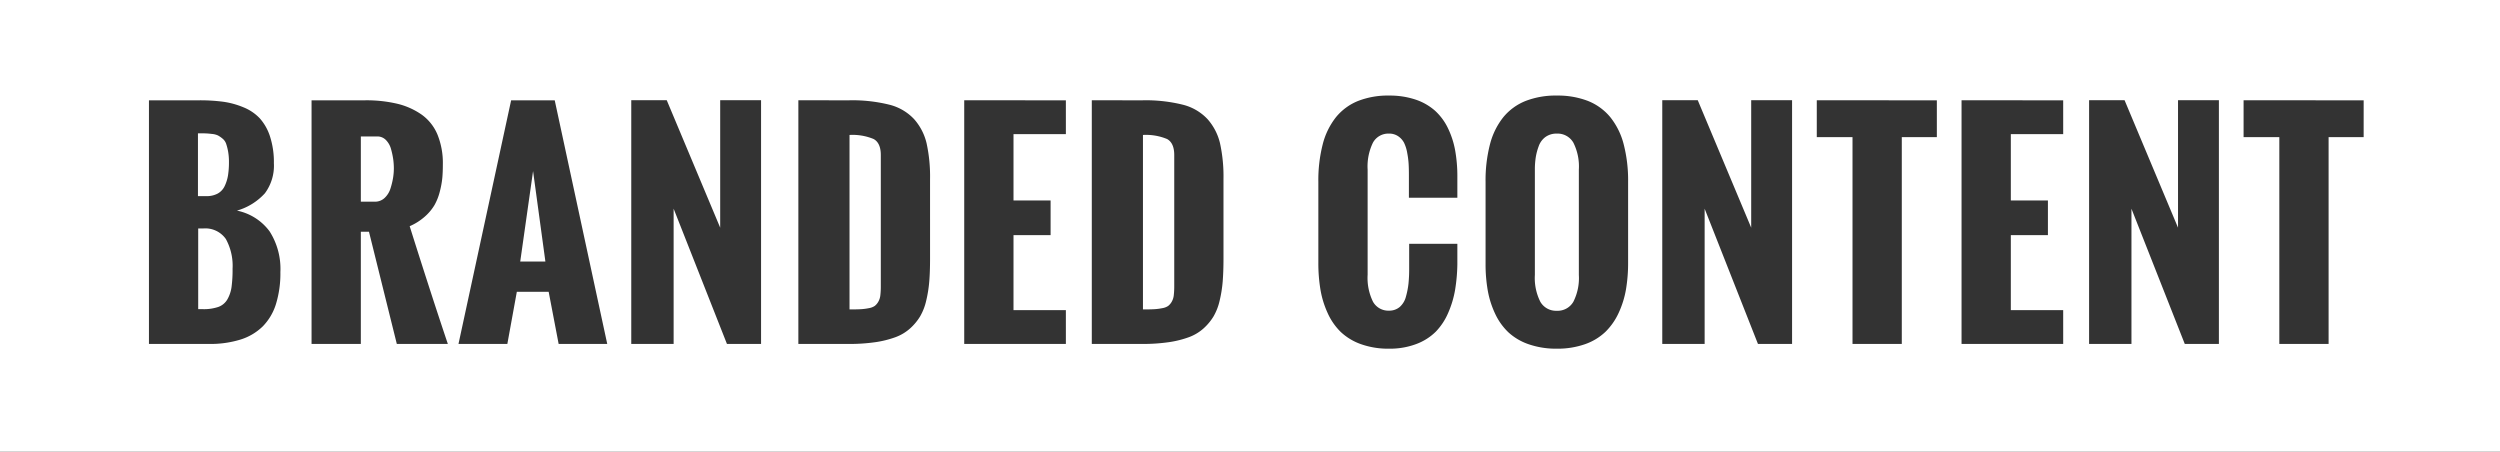 <svg xmlns="http://www.w3.org/2000/svg" width="487" height="88.001" viewBox="0 0 487 88.001">
  <rect x="0" y="0" width="487" height="88.001" fill="#333333" stroke="none"/>
  <path id="Subtraction_10" data-name="Subtraction 10" d="M-2685,88h-487V0h487V88Zm-183.742-69.385a16.191,16.191,0,0,0-6.068,1.051,10.781,10.781,0,0,0-4.334,3.154,14.023,14.023,0,0,0-2.6,5.257,28.052,28.052,0,0,0-.867,7.36V51.391a29.631,29.631,0,0,0,.435,5.247,17.894,17.894,0,0,0,1.451,4.522,11.984,11.984,0,0,0,2.571,3.586,11.212,11.212,0,0,0,3.956,2.32,16.255,16.255,0,0,0,5.458.857,16.1,16.1,0,0,0,5.485-.87,11.068,11.068,0,0,0,3.968-2.386,12.413,12.413,0,0,0,2.584-3.678,18.126,18.126,0,0,0,1.437-4.575,30.768,30.768,0,0,0,.421-5.261V35.438a28.006,28.006,0,0,0-.868-7.36,14.013,14.013,0,0,0-2.605-5.257,10.8,10.8,0,0,0-4.342-3.154A16.249,16.249,0,0,0-2868.742,18.617Zm-32.681,0a15.962,15.962,0,0,0-6.022,1.051,10.706,10.706,0,0,0-4.3,3.154,14.069,14.069,0,0,0-2.581,5.257,28.26,28.26,0,0,0-.86,7.36V51.153a31.6,31.6,0,0,0,.41,5.273,18.227,18.227,0,0,0,1.41,4.575,12.075,12.075,0,0,0,2.544,3.666,11.181,11.181,0,0,0,3.928,2.372,15.764,15.764,0,0,0,5.471.884,14.572,14.572,0,0,0,5.326-.91,10.722,10.722,0,0,0,3.785-2.4,12.11,12.11,0,0,0,2.412-3.652,19.212,19.212,0,0,0,1.345-4.456,33.523,33.523,0,0,0,.448-5.009V47.489h-9.386v4.878a27.517,27.517,0,0,1-.132,2.86,15.3,15.3,0,0,1-.5,2.558,3.983,3.983,0,0,1-1.213,2.017,3.131,3.131,0,0,1-2.083.712,3.418,3.418,0,0,1-3.124-1.746,10.5,10.5,0,0,1-1.041-5.24V33.039a10.573,10.573,0,0,1,1.041-5.26,3.416,3.416,0,0,1,3.124-1.754,3.074,3.074,0,0,1,1.806.527,3.5,3.5,0,0,1,1.134,1.279,7.37,7.37,0,0,1,.606,1.951,17.1,17.1,0,0,1,.276,2.136c.036.617.053,1.346.053,2.228v4.377h9.439V34.437a28.561,28.561,0,0,0-.435-5.168,16.7,16.7,0,0,0-1.424-4.351,11.05,11.05,0,0,0-2.518-3.375,10.974,10.974,0,0,0-3.784-2.149A15.849,15.849,0,0,0-2901.423,18.617Zm166.473.922v7.172h6.961V67h9.6V26.711h6.829V19.539Zm-21.841,21.125L-2746.405,67h6.645V19.513h-7.962V44.35l-10.416-24.837h-6.907V67h8.253V40.665Zm-33.1-21.125V67h19.8V60.408h-10.2V45.8h7.225v-6.75h-7.225V26.131h10.2V19.539Zm-28.2,0v7.172h6.96V67h9.6V26.711h6.829V19.539Zm-21.842,21.125L-2829.549,67h6.645V19.513h-7.963V44.35l-10.415-24.837h-6.908V67h8.253V40.665Zm-119.386-21.125V67h9.808a35.086,35.086,0,0,0,5.181-.342,19.552,19.552,0,0,0,3.928-.976,8.864,8.864,0,0,0,2.861-1.714,10.427,10.427,0,0,0,1.938-2.333,10.952,10.952,0,0,0,1.187-3.059,24.614,24.614,0,0,0,.593-3.691c.1-1.254.158-2.74.158-4.417V34.911a30.245,30.245,0,0,0-.672-6.988,10.852,10.852,0,0,0-2.427-4.706,9.862,9.862,0,0,0-4.825-2.821,29.867,29.867,0,0,0-7.818-.857Zm-24.85,0V67h19.8V60.408h-10.2V45.8h7.225v-6.75h-7.225V26.131h10.2V19.539Zm-32.311,0V67h9.808a35.085,35.085,0,0,0,5.181-.342,19.552,19.552,0,0,0,3.928-.976,8.864,8.864,0,0,0,2.861-1.714,10.413,10.413,0,0,0,1.938-2.333,10.918,10.918,0,0,0,1.187-3.059,24.624,24.624,0,0,0,.593-3.691c.105-1.256.158-2.742.158-4.417V34.911a30.238,30.238,0,0,0-.672-6.988,10.852,10.852,0,0,0-2.427-4.706,9.854,9.854,0,0,0-4.825-2.821,29.864,29.864,0,0,0-7.817-.857Zm-24.293,21.125L-3030.39,67h6.645V19.513h-7.962V44.35l-10.416-24.837h-6.907V67h8.253V40.665Zm-30.547,16.184h6.2L-3063.176,67h9.466l-10.23-47.461h-8.491L-3082.687,67h9.518l1.846-10.15Zm-30.387-11.707h1.582L-3094.7,67h9.941c-2.108-6.254-4.61-13.972-7.436-22.939a10.956,10.956,0,0,0,2.927-1.846,9.31,9.31,0,0,0,1.9-2.255,10.551,10.551,0,0,0,1.042-2.636,17.088,17.088,0,0,0,.488-2.651c.07-.768.105-1.655.105-2.636a14.728,14.728,0,0,0-1.055-5.84,9.051,9.051,0,0,0-3.085-3.876,13.978,13.978,0,0,0-4.733-2.11,26.2,26.2,0,0,0-6.262-.672h-10.441V67h9.6V45.142Zm-41.277-25.6V67h11.707a19.859,19.859,0,0,0,6.137-.857,10.771,10.771,0,0,0,4.331-2.571,10.762,10.762,0,0,0,2.571-4.357,20.3,20.3,0,0,0,.857-6.216,13.564,13.564,0,0,0-2.116-7.95,10.486,10.486,0,0,0-6.349-4.021,11.691,11.691,0,0,0,5.445-3.375,9,9,0,0,0,1.753-5.854,16.229,16.229,0,0,0-.751-5.207,9.775,9.775,0,0,0-2-3.546,9.038,9.038,0,0,0-3.191-2.149,16,16,0,0,0-3.955-1.081,34.776,34.776,0,0,0-4.654-.277Zm274.244,41a3.525,3.525,0,0,1-3.2-1.747,10.282,10.282,0,0,1-1.068-5.241V33.039a15.507,15.507,0,0,1,.171-2.386,11.21,11.21,0,0,1,.594-2.215,3.75,3.75,0,0,1,1.318-1.767,3.656,3.656,0,0,1,2.188-.646,3.548,3.548,0,0,1,3.223,1.754,10.3,10.3,0,0,1,1.074,5.26V53.553a10.227,10.227,0,0,1-1.074,5.241A3.551,3.551,0,0,1-2868.742,60.54Zm-80.612-.264h0V26.289a10.693,10.693,0,0,1,4.694.791c.927.507,1.4,1.554,1.4,3.111v25.55a14.82,14.82,0,0,1-.093,1.806,3.211,3.211,0,0,1-.408,1.252,2.768,2.768,0,0,1-.686.8,2.944,2.944,0,0,1-1.16.435,10.977,10.977,0,0,1-1.582.2C-2947.724,60.263-2948.451,60.277-2949.354,60.277Zm-57.161,0h0V26.289a10.691,10.691,0,0,1,4.694.791c.927.507,1.4,1.554,1.4,3.111v25.55a14.642,14.642,0,0,1-.093,1.806,3.2,3.2,0,0,1-.408,1.252,2.761,2.761,0,0,1-.686.8,2.947,2.947,0,0,1-1.16.435,10.975,10.975,0,0,1-1.581.2C-3004.884,60.263-3005.612,60.277-3006.515,60.277Zm-125.978-.053h-.9V44.509h.949A4.87,4.87,0,0,1-3128,46.565a10.82,10.82,0,0,1,1.305,5.774,25.519,25.519,0,0,1-.2,3.573,6.745,6.745,0,0,1-.8,2.386,3.341,3.341,0,0,1-1.767,1.49A8.851,8.851,0,0,1-3132.492,60.224Zm66.732-9.281h-4.9l2.5-17.614,2.4,17.613Zm-33.207-11.655h-2.742V26.579h3.19a2.326,2.326,0,0,1,1.7.7,4,4,0,0,1,1,1.793,15,15,0,0,1,.422,1.991,13.529,13.529,0,0,1,.118,1.74,11.92,11.92,0,0,1-.145,1.794,14.216,14.216,0,0,1-.5,2.083,4.262,4.262,0,0,1-1.147,1.872A2.7,2.7,0,0,1-3098.967,39.288Zm-32.839-1.081h-1.634V25.973c.728,0,1.182,0,1.476.013.316.009.737.044,1.253.105a3.574,3.574,0,0,1,1.16.291,5.41,5.41,0,0,1,.884.606,2.262,2.262,0,0,1,.712,1,10.408,10.408,0,0,1,.382,1.49,11.249,11.249,0,0,1,.172,2.083,16.228,16.228,0,0,1-.185,2.611,7.72,7.72,0,0,1-.646,2.07,3.241,3.241,0,0,1-1.358,1.463A4.507,4.507,0,0,1-3131.807,38.207Z" transform="translate(3172 0)" fill="#fff"/>
</svg>
